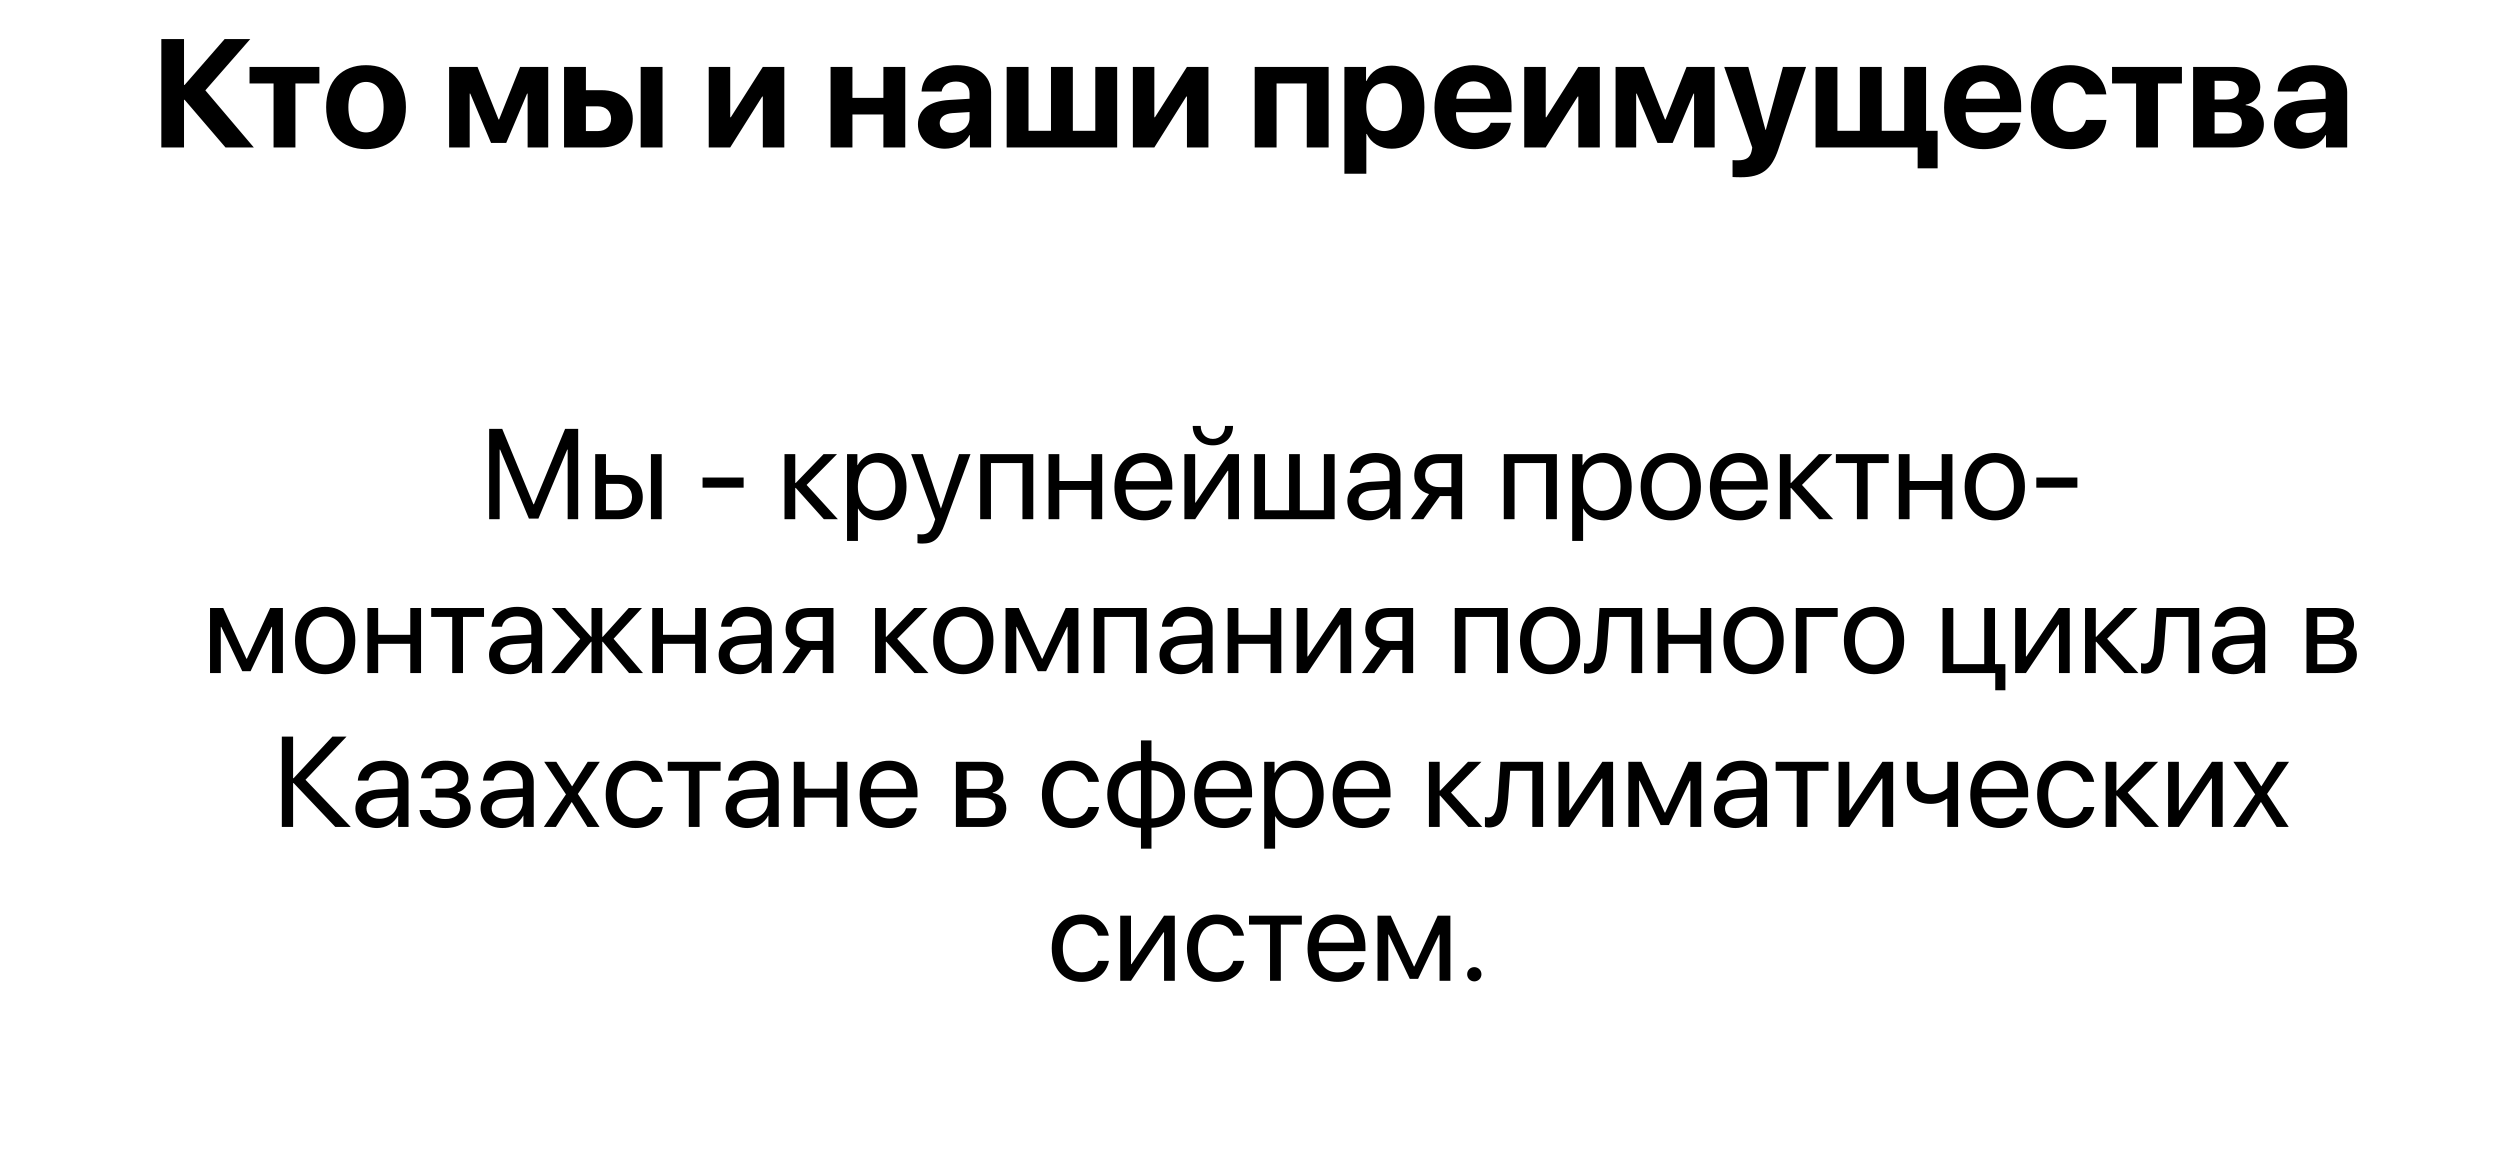 <?xml version="1.0" encoding="UTF-8"?> <svg xmlns="http://www.w3.org/2000/svg" width="390" height="182" viewBox="0 0 390 182" fill="none"><path d="M32.035 14.094L39.594 23H35.176L28.801 15.57H28.707V23H25.168V6.09H28.707V13.25H28.801L35.047 6.09H39.043L32.035 14.094ZM49.824 10.438V13.016H46.086V23H42.676V13.016H38.926V10.438H49.824ZM57.102 23.27C53.305 23.27 50.879 20.832 50.879 16.707C50.879 12.641 53.34 10.168 57.102 10.168C60.863 10.168 63.324 12.629 63.324 16.707C63.324 20.844 60.898 23.27 57.102 23.27ZM57.102 20.656C58.777 20.656 59.844 19.238 59.844 16.719C59.844 14.223 58.766 12.781 57.102 12.781C55.438 12.781 54.348 14.223 54.348 16.719C54.348 19.238 55.414 20.656 57.102 20.656ZM73.273 23H70.062V10.438H74.492L77.773 18.641H77.856L81.137 10.438H85.519V23H82.309V14.598H82.227L78.969 22.297H76.602L73.356 14.598H73.273V23ZM99.945 23V10.438H103.355V23H99.945ZM93.289 16.59H91.402V20.445H93.289C94.531 20.445 95.328 19.66 95.328 18.512C95.328 17.363 94.519 16.59 93.289 16.59ZM87.992 23V10.438H91.402V14.07H93.852C96.816 14.07 98.715 15.805 98.715 18.535C98.715 21.266 96.816 23 93.852 23H87.992ZM113.914 23H110.562V10.438H113.914V18.289H114.008L119 10.438H122.352V23H119V15.055H118.906L113.914 23ZM137.809 23V17.855H132.98V23H129.57V10.438H132.98V15.266H137.809V10.438H141.219V23H137.809ZM148.531 20.727C150.02 20.727 151.25 19.754 151.25 18.395V17.48L148.602 17.645C147.324 17.738 146.598 18.312 146.598 19.203C146.598 20.141 147.371 20.727 148.531 20.727ZM147.406 23.199C145.016 23.199 143.199 21.652 143.199 19.391C143.199 17.105 144.957 15.781 148.086 15.594L151.25 15.406V14.574C151.25 13.402 150.43 12.723 149.141 12.723C147.863 12.723 147.055 13.355 146.891 14.281H143.762C143.891 11.844 145.965 10.168 149.293 10.168C152.516 10.168 154.613 11.832 154.613 14.363V23H151.309V21.078H151.238C150.535 22.414 148.977 23.199 147.406 23.199ZM157.039 23V10.438H160.449V20.41H163.953V10.438H167.363V20.41H170.867V10.438H174.277V23H157.039ZM180.078 23H176.727V10.438H180.078V18.289H180.172L185.164 10.438H188.516V23H185.164V15.055H185.07L180.078 23ZM203.855 23V13.016H199.145V23H195.734V10.438H207.266V23H203.855ZM217.062 10.238C220.25 10.238 222.207 12.664 222.207 16.719C222.207 20.762 220.262 23.199 217.121 23.199C215.293 23.199 213.887 22.309 213.219 20.891H213.148V27.102H209.727V10.438H213.102V12.629H213.172C213.852 11.152 215.246 10.238 217.062 10.238ZM215.914 20.445C217.625 20.445 218.703 19.004 218.703 16.719C218.703 14.445 217.625 12.98 215.914 12.98C214.238 12.98 213.137 14.469 213.137 16.719C213.137 18.992 214.238 20.445 215.914 20.445ZM229.871 12.699C228.371 12.699 227.293 13.836 227.176 15.406H232.508C232.438 13.801 231.395 12.699 229.871 12.699ZM232.555 19.156H235.695C235.32 21.617 233.07 23.27 229.965 23.27C226.098 23.27 223.777 20.797 223.777 16.777C223.777 12.77 226.121 10.168 229.836 10.168C233.492 10.168 235.801 12.641 235.801 16.461V17.504H227.141V17.715C227.141 19.508 228.277 20.738 230.023 20.738C231.277 20.738 232.238 20.117 232.555 19.156ZM241.133 23H237.781V10.438H241.133V18.289H241.227L246.219 10.438H249.57V23H246.219V15.055H246.125L241.133 23ZM255.242 23H252.031V10.438H256.461L259.742 18.641H259.824L263.105 10.438H267.488V23H264.277V14.598H264.195L260.938 22.297H258.57L255.324 14.598H255.242V23ZM271.566 27.652C271.449 27.652 270.383 27.641 270.277 27.617V24.98C270.383 25.004 271.004 25.004 271.133 25.004C272.387 25.004 273.008 24.605 273.242 23.609C273.242 23.562 273.371 23.059 273.348 23.012L268.977 10.438H272.738L275.41 20.258H275.469L278.141 10.438H281.75L277.426 23.281C276.348 26.504 274.777 27.652 271.566 27.652ZM302.27 26.258H299.152V23H283.227V10.438H286.637V20.41H290.141V10.438H293.551V20.41H297.055V10.438H300.465V20.41H302.27V26.258ZM309.371 12.699C307.871 12.699 306.793 13.836 306.676 15.406H312.008C311.938 13.801 310.895 12.699 309.371 12.699ZM312.055 19.156H315.195C314.82 21.617 312.57 23.27 309.465 23.27C305.598 23.27 303.277 20.797 303.277 16.777C303.277 12.77 305.621 10.168 309.336 10.168C312.992 10.168 315.301 12.641 315.301 16.461V17.504H306.641V17.715C306.641 19.508 307.777 20.738 309.523 20.738C310.777 20.738 311.738 20.117 312.055 19.156ZM328.59 14.727H325.391C325.109 13.637 324.289 12.852 322.988 12.852C321.301 12.852 320.258 14.305 320.258 16.707C320.258 19.156 321.301 20.586 323 20.586C324.277 20.586 325.121 19.895 325.414 18.711H328.602C328.297 21.488 326.152 23.27 322.965 23.27C319.191 23.27 316.812 20.785 316.812 16.707C316.812 12.699 319.191 10.168 322.941 10.168C326.176 10.168 328.262 12.09 328.59 14.727ZM340.379 10.438V13.016H336.641V23H333.23V13.016H329.48V10.438H340.379ZM347.504 12.605H345.477V15.523H347.328C348.582 15.523 349.262 14.996 349.262 14.047C349.262 13.133 348.629 12.605 347.504 12.605ZM347.504 17.504H345.477V20.832H347.656C348.992 20.832 349.73 20.246 349.73 19.156C349.73 18.066 348.957 17.504 347.504 17.504ZM342.125 23V10.438H348.418C351.031 10.438 352.602 11.621 352.602 13.602C352.602 14.949 351.617 16.121 350.328 16.32V16.414C352.004 16.613 353.164 17.785 353.164 19.367C353.164 21.57 351.383 23 348.535 23H342.125ZM360.078 20.727C361.566 20.727 362.797 19.754 362.797 18.395V17.48L360.148 17.645C358.871 17.738 358.145 18.312 358.145 19.203C358.145 20.141 358.918 20.727 360.078 20.727ZM358.953 23.199C356.562 23.199 354.746 21.652 354.746 19.391C354.746 17.105 356.504 15.781 359.633 15.594L362.797 15.406V14.574C362.797 13.402 361.977 12.723 360.688 12.723C359.41 12.723 358.602 13.355 358.438 14.281H355.309C355.438 11.844 357.512 10.168 360.84 10.168C364.062 10.168 366.16 11.832 366.16 14.363V23H362.855V21.078H362.785C362.082 22.414 360.523 23.199 358.953 23.199Z" fill="black"></path><path d="M90.195 81H88.555V70.141H88.486L83.994 80.902H82.51L78.018 70.141H77.949V81H76.309V66.908H78.35L83.213 78.666H83.291L88.154 66.908H90.195V81ZM101.543 81V70.844H103.223V81H101.543ZM96.426 75.482H94.531V79.603H96.426C97.744 79.603 98.594 78.783 98.594 77.543C98.594 76.293 97.734 75.482 96.426 75.482ZM92.852 81V70.844H94.531V74.086H96.455C98.779 74.086 100.273 75.424 100.273 77.543C100.273 79.662 98.779 81 96.455 81H92.852ZM116.006 76.078H109.6V74.496H116.006V76.078ZM125.83 75.648L130.713 81H128.525L124.141 76.117H124.062V81H122.383V70.844H124.062V75.336H124.141L128.477 70.844H130.576L125.83 75.648ZM137.07 70.668C139.658 70.668 141.416 72.738 141.416 75.922C141.416 79.106 139.668 81.176 137.109 81.176C135.654 81.176 134.482 80.463 133.877 79.35H133.838V84.389H132.139V70.844H133.75V72.562H133.789C134.414 71.42 135.596 70.668 137.07 70.668ZM136.738 79.682C138.545 79.682 139.678 78.227 139.678 75.922C139.678 73.627 138.545 72.162 136.738 72.162C135 72.162 133.828 73.666 133.828 75.922C133.828 78.188 135 79.682 136.738 79.682ZM143.857 84.799C143.652 84.799 143.311 84.779 143.125 84.74V83.314C143.311 83.353 143.574 83.363 143.789 83.363C144.736 83.363 145.264 82.904 145.654 81.723L145.889 81.01L142.139 70.844H143.955L146.768 79.301H146.797L149.609 70.844H151.396L147.402 81.713C146.533 84.086 145.693 84.799 143.857 84.799ZM159.502 81V72.24H154.59V81H152.91V70.844H161.191V81H159.502ZM170.264 81V76.43H165.254V81H163.574V70.844H165.254V75.033H170.264V70.844H171.943V81H170.264ZM178.418 72.143C176.826 72.143 175.713 73.363 175.605 75.053H181.123C181.084 73.353 180.02 72.143 178.418 72.143ZM181.084 78.09H182.754C182.461 79.867 180.742 81.176 178.525 81.176C175.615 81.176 173.848 79.154 173.848 75.961C173.848 72.807 175.645 70.668 178.447 70.668C181.191 70.668 182.881 72.66 182.881 75.736V76.381H175.596V76.478C175.596 78.422 176.738 79.701 178.564 79.701C179.854 79.701 180.801 79.047 181.084 78.09ZM186.445 81H184.766V70.844H186.445V78.402H186.523L191.602 70.844H193.281V81H191.602V73.441H191.523L186.445 81ZM186.064 66.449H187.314C187.314 67.582 188.047 68.471 189.209 68.471C190.371 68.471 191.104 67.582 191.104 66.449H192.354C192.354 68.246 191.074 69.477 189.209 69.477C187.344 69.477 186.064 68.246 186.064 66.449ZM195.664 81V70.844H197.344V79.603H201.094V70.844H202.773V79.603H206.523V70.844H208.203V81H195.664ZM213.945 79.731C215.547 79.731 216.777 78.607 216.777 77.143V76.312L214.062 76.478C212.695 76.566 211.914 77.172 211.914 78.129C211.914 79.096 212.725 79.731 213.945 79.731ZM213.564 81.176C211.543 81.176 210.186 79.955 210.186 78.129C210.186 76.391 211.523 75.297 213.867 75.16L216.777 74.994V74.144C216.777 72.904 215.957 72.162 214.551 72.162C213.242 72.162 212.422 72.777 212.207 73.773H210.566C210.684 72.016 212.188 70.668 214.59 70.668C216.973 70.668 218.477 71.957 218.477 73.978V81H216.865V79.252H216.826C216.221 80.414 214.932 81.176 213.564 81.176ZM224.473 75.99H226.416V72.24H224.473C223.154 72.24 222.314 72.963 222.314 74.184C222.314 75.238 223.164 75.99 224.473 75.99ZM226.416 81V77.387H224.619L222.041 81H220.098L222.93 77.074C221.494 76.664 220.625 75.609 220.625 74.213C220.625 72.123 222.129 70.844 224.463 70.844H228.096V81H226.416ZM241.182 81V72.24H236.27V81H234.59V70.844H242.871V81H241.182ZM250.195 70.668C252.783 70.668 254.541 72.738 254.541 75.922C254.541 79.106 252.793 81.176 250.234 81.176C248.779 81.176 247.607 80.463 247.002 79.35H246.963V84.389H245.264V70.844H246.875V72.562H246.914C247.539 71.42 248.721 70.668 250.195 70.668ZM249.863 79.682C251.67 79.682 252.803 78.227 252.803 75.922C252.803 73.627 251.67 72.162 249.863 72.162C248.125 72.162 246.953 73.666 246.953 75.922C246.953 78.188 248.125 79.682 249.863 79.682ZM260.645 81.176C257.832 81.176 255.938 79.154 255.938 75.922C255.938 72.68 257.832 70.668 260.645 70.668C263.447 70.668 265.342 72.68 265.342 75.922C265.342 79.154 263.447 81.176 260.645 81.176ZM260.645 79.682C262.441 79.682 263.613 78.314 263.613 75.922C263.613 73.529 262.441 72.162 260.645 72.162C258.848 72.162 257.666 73.529 257.666 75.922C257.666 78.314 258.848 79.682 260.645 79.682ZM271.309 72.143C269.717 72.143 268.604 73.363 268.496 75.053H274.014C273.975 73.353 272.91 72.143 271.309 72.143ZM273.975 78.09H275.645C275.352 79.867 273.633 81.176 271.416 81.176C268.506 81.176 266.738 79.154 266.738 75.961C266.738 72.807 268.535 70.668 271.338 70.668C274.082 70.668 275.771 72.66 275.771 75.736V76.381H268.486V76.478C268.486 78.422 269.629 79.701 271.455 79.701C272.744 79.701 273.691 79.047 273.975 78.09ZM281.104 75.648L285.986 81H283.799L279.414 76.117H279.336V81H277.656V70.844H279.336V75.336H279.414L283.75 70.844H285.85L281.104 75.648ZM294.639 70.844V72.24H291.357V81H289.678V72.24H286.396V70.844H294.639ZM302.9 81V76.43H297.891V81H296.211V70.844H297.891V75.033H302.9V70.844H304.58V81H302.9ZM311.191 81.176C308.379 81.176 306.484 79.154 306.484 75.922C306.484 72.68 308.379 70.668 311.191 70.668C313.994 70.668 315.889 72.68 315.889 75.922C315.889 79.154 313.994 81.176 311.191 81.176ZM311.191 79.682C312.988 79.682 314.16 78.314 314.16 75.922C314.16 73.529 312.988 72.162 311.191 72.162C309.395 72.162 308.213 73.529 308.213 75.922C308.213 78.314 309.395 79.682 311.191 79.682ZM324.072 76.078H317.666V74.496H324.072V76.078ZM34.443 105H32.764V94.844H34.824L38.438 102.754H38.516L42.148 94.844H44.131V105H42.441V97.793H42.373L39.092 104.707H37.793L34.512 97.793H34.443V105ZM50.732 105.176C47.92 105.176 46.025 103.154 46.025 99.922C46.025 96.68 47.92 94.668 50.732 94.668C53.535 94.668 55.43 96.68 55.43 99.922C55.43 103.154 53.535 105.176 50.732 105.176ZM50.732 103.682C52.529 103.682 53.701 102.314 53.701 99.922C53.701 97.529 52.529 96.162 50.732 96.162C48.935 96.162 47.754 97.529 47.754 99.922C47.754 102.314 48.935 103.682 50.732 103.682ZM64.004 105V100.43H58.994V105H57.315V94.844H58.994V99.033H64.004V94.844H65.684V105H64.004ZM75.508 94.844V96.24H72.227V105H70.547V96.24H67.266V94.844H75.508ZM80.049 103.73C81.65 103.73 82.881 102.607 82.881 101.143V100.312L80.166 100.479C78.799 100.566 78.018 101.172 78.018 102.129C78.018 103.096 78.828 103.73 80.049 103.73ZM79.668 105.176C77.647 105.176 76.289 103.955 76.289 102.129C76.289 100.391 77.627 99.297 79.971 99.16L82.881 98.994V98.144C82.881 96.904 82.061 96.162 80.654 96.162C79.346 96.162 78.525 96.777 78.311 97.773H76.67C76.787 96.016 78.291 94.668 80.693 94.668C83.076 94.668 84.58 95.957 84.58 97.978V105H82.969V103.252H82.93C82.324 104.414 81.035 105.176 79.668 105.176ZM95.723 99.648L100.312 105H98.135L94.033 100.117H93.955V105H92.275V100.117H92.207L88.106 105H85.957L90.518 99.678L86.064 94.844H88.154L92.207 99.336H92.275V94.844H93.955V99.336H94.033L98.086 94.844H100.156L95.723 99.648ZM108.438 105V100.43H103.428V105H101.748V94.844H103.428V99.033H108.438V94.844H110.117V105H108.438ZM115.869 103.73C117.471 103.73 118.701 102.607 118.701 101.143V100.312L115.986 100.479C114.619 100.566 113.838 101.172 113.838 102.129C113.838 103.096 114.648 103.73 115.869 103.73ZM115.488 105.176C113.467 105.176 112.109 103.955 112.109 102.129C112.109 100.391 113.447 99.297 115.791 99.16L118.701 98.994V98.144C118.701 96.904 117.881 96.162 116.475 96.162C115.166 96.162 114.346 96.777 114.131 97.773H112.49C112.607 96.016 114.111 94.668 116.514 94.668C118.896 94.668 120.4 95.957 120.4 97.978V105H118.789V103.252H118.75C118.145 104.414 116.855 105.176 115.488 105.176ZM126.396 99.99H128.34V96.24H126.396C125.078 96.24 124.238 96.963 124.238 98.184C124.238 99.238 125.088 99.99 126.396 99.99ZM128.34 105V101.387H126.543L123.965 105H122.021L124.854 101.074C123.418 100.664 122.549 99.609 122.549 98.213C122.549 96.123 124.053 94.844 126.387 94.844H130.02V105H128.34ZM139.961 99.648L144.844 105H142.656L138.271 100.117H138.193V105H136.514V94.844H138.193V99.336H138.271L142.607 94.844H144.707L139.961 99.648ZM150.283 105.176C147.471 105.176 145.576 103.154 145.576 99.922C145.576 96.68 147.471 94.668 150.283 94.668C153.086 94.668 154.98 96.68 154.98 99.922C154.98 103.154 153.086 105.176 150.283 105.176ZM150.283 103.682C152.08 103.682 153.252 102.314 153.252 99.922C153.252 97.529 152.08 96.162 150.283 96.162C148.486 96.162 147.305 97.529 147.305 99.922C147.305 102.314 148.486 103.682 150.283 103.682ZM158.545 105H156.865V94.844H158.926L162.539 102.754H162.617L166.25 94.844H168.232V105H166.543V97.793H166.475L163.193 104.707H161.895L158.613 97.793H158.545V105ZM177.207 105V96.24H172.295V105H170.615V94.844H178.896V105H177.207ZM184.639 103.73C186.24 103.73 187.471 102.607 187.471 101.143V100.312L184.756 100.479C183.389 100.566 182.607 101.172 182.607 102.129C182.607 103.096 183.418 103.73 184.639 103.73ZM184.258 105.176C182.236 105.176 180.879 103.955 180.879 102.129C180.879 100.391 182.217 99.297 184.561 99.16L187.471 98.994V98.144C187.471 96.904 186.65 96.162 185.244 96.162C183.936 96.162 183.115 96.777 182.9 97.773H181.26C181.377 96.016 182.881 94.668 185.283 94.668C187.666 94.668 189.17 95.957 189.17 97.978V105H187.559V103.252H187.52C186.914 104.414 185.625 105.176 184.258 105.176ZM198.203 105V100.43H193.193V105H191.514V94.844H193.193V99.033H198.203V94.844H199.883V105H198.203ZM203.955 105H202.275V94.844H203.955V102.402H204.033L209.111 94.844H210.791V105H209.111V97.441H209.033L203.955 105ZM216.826 99.99H218.77V96.24H216.826C215.508 96.24 214.668 96.963 214.668 98.184C214.668 99.238 215.518 99.99 216.826 99.99ZM218.77 105V101.387H216.973L214.395 105H212.451L215.283 101.074C213.848 100.664 212.979 99.609 212.979 98.213C212.979 96.123 214.482 94.844 216.816 94.844H220.449V105H218.77ZM233.535 105V96.24H228.623V105H226.943V94.844H235.225V105H233.535ZM241.826 105.176C239.014 105.176 237.119 103.154 237.119 99.922C237.119 96.68 239.014 94.668 241.826 94.668C244.629 94.668 246.523 96.68 246.523 99.922C246.523 103.154 244.629 105.176 241.826 105.176ZM241.826 103.682C243.623 103.682 244.795 102.314 244.795 99.922C244.795 97.529 243.623 96.162 241.826 96.162C240.029 96.162 238.848 97.529 238.848 99.922C238.848 102.314 240.029 103.682 241.826 103.682ZM250.732 100.518C250.527 103.32 249.854 105.088 247.715 105.088C247.422 105.088 247.227 105.029 247.109 104.98V103.447C247.197 103.477 247.383 103.525 247.627 103.525C248.633 103.525 249.014 102.344 249.141 100.479L249.531 94.844H256.182V105H254.502V96.24H251.045L250.732 100.518ZM265.273 105V100.43H260.264V105H258.584V94.844H260.264V99.033H265.273V94.844H266.953V105H265.273ZM273.564 105.176C270.752 105.176 268.857 103.154 268.857 99.922C268.857 96.68 270.752 94.668 273.564 94.668C276.367 94.668 278.262 96.68 278.262 99.922C278.262 103.154 276.367 105.176 273.564 105.176ZM273.564 103.682C275.361 103.682 276.533 102.314 276.533 99.922C276.533 97.529 275.361 96.162 273.564 96.162C271.768 96.162 270.586 97.529 270.586 99.922C270.586 102.314 271.768 103.682 273.564 103.682ZM286.68 96.24H281.826V105H280.146V94.844H286.68V96.24ZM292.354 105.176C289.541 105.176 287.646 103.154 287.646 99.922C287.646 96.68 289.541 94.668 292.354 94.668C295.156 94.668 297.051 96.68 297.051 99.922C297.051 103.154 295.156 105.176 292.354 105.176ZM292.354 103.682C294.15 103.682 295.322 102.314 295.322 99.922C295.322 97.529 294.15 96.162 292.354 96.162C290.557 96.162 289.375 97.529 289.375 99.922C289.375 102.314 290.557 103.682 292.354 103.682ZM312.842 107.686H311.26V105H303.037V94.844H304.717V103.604H309.541V94.844H311.221V103.604H312.842V107.686ZM316.045 105H314.365V94.844H316.045V102.402H316.123L321.201 94.844H322.881V105H321.201V97.441H321.123L316.045 105ZM328.711 99.648L333.594 105H331.406L327.021 100.117H326.943V105H325.264V94.844H326.943V99.336H327.021L331.357 94.844H333.457L328.711 99.648ZM337.627 100.518C337.422 103.32 336.748 105.088 334.609 105.088C334.316 105.088 334.121 105.029 334.004 104.98V103.447C334.092 103.477 334.277 103.525 334.521 103.525C335.527 103.525 335.908 102.344 336.035 100.479L336.426 94.844H343.076V105H341.396V96.24H337.939L337.627 100.518ZM348.838 103.73C350.439 103.73 351.67 102.607 351.67 101.143V100.312L348.955 100.479C347.588 100.566 346.807 101.172 346.807 102.129C346.807 103.096 347.617 103.73 348.838 103.73ZM348.457 105.176C346.436 105.176 345.078 103.955 345.078 102.129C345.078 100.391 346.416 99.297 348.76 99.16L351.67 98.994V98.144C351.67 96.904 350.85 96.162 349.443 96.162C348.135 96.162 347.314 96.777 347.1 97.773H345.459C345.576 96.016 347.08 94.668 349.482 94.668C351.865 94.668 353.369 95.957 353.369 97.978V105H351.758V103.252H351.719C351.113 104.414 349.824 105.176 348.457 105.176ZM363.926 96.221H361.494V99.062H363.672C364.951 99.062 365.566 98.594 365.566 97.617C365.566 96.719 364.99 96.221 363.926 96.221ZM363.809 100.43H361.494V103.623H364.111C365.342 103.623 366.006 103.066 366.006 102.041C366.006 100.957 365.293 100.43 363.809 100.43ZM359.814 105V94.844H364.16C366.064 94.844 367.227 95.83 367.227 97.441C367.227 98.477 366.494 99.434 365.557 99.629V99.707C366.836 99.883 367.676 100.811 367.676 102.08C367.676 103.877 366.348 105 364.189 105H359.814ZM47.656 121.646L54.717 129H52.305L45.801 122.154H45.723V129H43.965V114.908H45.723V121.402H45.801L51.855 114.908H54.062L47.656 121.646ZM59.199 127.73C60.801 127.73 62.031 126.607 62.031 125.143V124.312L59.316 124.479C57.949 124.566 57.168 125.172 57.168 126.129C57.168 127.096 57.978 127.73 59.199 127.73ZM58.818 129.176C56.797 129.176 55.44 127.955 55.44 126.129C55.44 124.391 56.777 123.297 59.121 123.16L62.031 122.994V122.145C62.031 120.904 61.211 120.162 59.805 120.162C58.496 120.162 57.676 120.777 57.461 121.773H55.82C55.938 120.016 57.441 118.668 59.844 118.668C62.227 118.668 63.73 119.957 63.73 121.979V129H62.119V127.252H62.08C61.475 128.414 60.185 129.176 58.818 129.176ZM69.463 129.176C67.236 129.176 65.625 128.082 65.449 126.363H67.168C67.363 127.252 68.203 127.77 69.463 127.77C70.938 127.77 71.758 127.066 71.758 126.08C71.758 124.938 70.996 124.42 69.463 124.42H67.939V123.033H69.463C70.752 123.033 71.416 122.545 71.416 121.549C71.416 120.699 70.811 120.084 69.502 120.084C68.301 120.084 67.461 120.602 67.324 121.412H65.674C65.889 119.732 67.353 118.668 69.502 118.668C71.816 118.668 73.076 119.781 73.076 121.412C73.076 122.447 72.412 123.365 71.397 123.6V123.678C72.734 123.971 73.428 124.83 73.428 126.002C73.428 127.896 71.846 129.176 69.463 129.176ZM78.731 127.73C80.332 127.73 81.562 126.607 81.562 125.143V124.312L78.848 124.479C77.481 124.566 76.699 125.172 76.699 126.129C76.699 127.096 77.51 127.73 78.731 127.73ZM78.35 129.176C76.328 129.176 74.971 127.955 74.971 126.129C74.971 124.391 76.309 123.297 78.652 123.16L81.562 122.994V122.145C81.562 120.904 80.742 120.162 79.336 120.162C78.027 120.162 77.207 120.777 76.992 121.773H75.352C75.469 120.016 76.973 118.668 79.375 118.668C81.758 118.668 83.262 119.957 83.262 121.979V129H81.65V127.252H81.611C81.006 128.414 79.717 129.176 78.35 129.176ZM89.209 125.133H89.17L86.719 129H84.834L88.291 123.922L84.893 118.844H86.787L89.228 122.652H89.268L91.68 118.844H93.574L90.147 123.854L93.525 129H91.641L89.209 125.133ZM103.389 121.969H101.709C101.416 120.992 100.586 120.162 99.15 120.162C97.383 120.162 96.221 121.656 96.221 123.922C96.221 126.246 97.402 127.682 99.17 127.682C100.518 127.682 101.406 127.018 101.729 125.895H103.408C103.076 127.818 101.445 129.176 99.16 129.176C96.338 129.176 94.492 127.154 94.492 123.922C94.492 120.758 96.328 118.668 99.141 118.668C101.592 118.668 103.086 120.24 103.389 121.969ZM112.412 118.844V120.24H109.131V129H107.451V120.24H104.17V118.844H112.412ZM116.953 127.73C118.555 127.73 119.785 126.607 119.785 125.143V124.312L117.07 124.479C115.703 124.566 114.922 125.172 114.922 126.129C114.922 127.096 115.732 127.73 116.953 127.73ZM116.572 129.176C114.551 129.176 113.193 127.955 113.193 126.129C113.193 124.391 114.531 123.297 116.875 123.16L119.785 122.994V122.145C119.785 120.904 118.965 120.162 117.559 120.162C116.25 120.162 115.43 120.777 115.215 121.773H113.574C113.691 120.016 115.195 118.668 117.598 118.668C119.98 118.668 121.484 119.957 121.484 121.979V129H119.873V127.252H119.834C119.229 128.414 117.939 129.176 116.572 129.176ZM130.518 129V124.43H125.508V129H123.828V118.844H125.508V123.033H130.518V118.844H132.197V129H130.518ZM138.672 120.143C137.08 120.143 135.967 121.363 135.859 123.053H141.377C141.338 121.354 140.273 120.143 138.672 120.143ZM141.338 126.09H143.008C142.715 127.867 140.996 129.176 138.779 129.176C135.869 129.176 134.102 127.154 134.102 123.961C134.102 120.807 135.898 118.668 138.701 118.668C141.445 118.668 143.135 120.66 143.135 123.736V124.381H135.85V124.479C135.85 126.422 136.992 127.701 138.818 127.701C140.107 127.701 141.055 127.047 141.338 126.09ZM153.232 120.221H150.801V123.062H152.979C154.258 123.062 154.873 122.594 154.873 121.617C154.873 120.719 154.297 120.221 153.232 120.221ZM153.115 124.43H150.801V127.623H153.418C154.648 127.623 155.312 127.066 155.312 126.041C155.312 124.957 154.6 124.43 153.115 124.43ZM149.121 129V118.844H153.467C155.371 118.844 156.533 119.83 156.533 121.441C156.533 122.477 155.801 123.434 154.863 123.629V123.707C156.143 123.883 156.982 124.811 156.982 126.08C156.982 127.877 155.654 129 153.496 129H149.121ZM171.436 121.969H169.756C169.463 120.992 168.633 120.162 167.197 120.162C165.43 120.162 164.268 121.656 164.268 123.922C164.268 126.246 165.449 127.682 167.217 127.682C168.564 127.682 169.453 127.018 169.775 125.895H171.455C171.123 127.818 169.492 129.176 167.207 129.176C164.385 129.176 162.539 127.154 162.539 123.922C162.539 120.758 164.375 118.668 167.188 118.668C169.639 118.668 171.133 120.24 171.436 121.969ZM177.988 127.682V120.162C175.82 120.211 174.443 121.627 174.443 123.922C174.443 126.207 175.82 127.623 177.988 127.682ZM183.164 123.922C183.164 121.637 181.787 120.221 179.629 120.162V127.682C181.787 127.633 183.164 126.217 183.164 123.922ZM177.988 129.127C174.824 129.068 172.734 127.057 172.734 123.922C172.734 120.787 174.824 118.766 177.988 118.717V115.504H179.629V118.717C182.773 118.775 184.873 120.787 184.873 123.922C184.873 127.057 182.773 129.078 179.629 129.127V132.389H177.988V129.127ZM190.859 120.143C189.268 120.143 188.154 121.363 188.047 123.053H193.564C193.525 121.354 192.461 120.143 190.859 120.143ZM193.525 126.09H195.195C194.902 127.867 193.184 129.176 190.967 129.176C188.057 129.176 186.289 127.154 186.289 123.961C186.289 120.807 188.086 118.668 190.889 118.668C193.633 118.668 195.322 120.66 195.322 123.736V124.381H188.037V124.479C188.037 126.422 189.18 127.701 191.006 127.701C192.295 127.701 193.242 127.047 193.525 126.09ZM202.148 118.668C204.736 118.668 206.494 120.738 206.494 123.922C206.494 127.105 204.746 129.176 202.188 129.176C200.732 129.176 199.561 128.463 198.955 127.35H198.916V132.389H197.217V118.844H198.828V120.562H198.867C199.492 119.42 200.674 118.668 202.148 118.668ZM201.816 127.682C203.623 127.682 204.756 126.227 204.756 123.922C204.756 121.627 203.623 120.162 201.816 120.162C200.078 120.162 198.906 121.666 198.906 123.922C198.906 126.188 200.078 127.682 201.816 127.682ZM212.461 120.143C210.869 120.143 209.756 121.363 209.648 123.053H215.166C215.127 121.354 214.062 120.143 212.461 120.143ZM215.127 126.09H216.797C216.504 127.867 214.785 129.176 212.568 129.176C209.658 129.176 207.891 127.154 207.891 123.961C207.891 120.807 209.688 118.668 212.49 118.668C215.234 118.668 216.924 120.66 216.924 123.736V124.381H209.639V124.479C209.639 126.422 210.781 127.701 212.607 127.701C213.896 127.701 214.844 127.047 215.127 126.09ZM226.357 123.648L231.24 129H229.053L224.668 124.117H224.59V129H222.91V118.844H224.59V123.336H224.668L229.004 118.844H231.104L226.357 123.648ZM235.273 124.518C235.068 127.32 234.395 129.088 232.256 129.088C231.963 129.088 231.768 129.029 231.65 128.98V127.447C231.738 127.477 231.924 127.525 232.168 127.525C233.174 127.525 233.555 126.344 233.682 124.479L234.072 118.844H240.723V129H239.043V120.24H235.586L235.273 124.518ZM244.805 129H243.125V118.844H244.805V126.402H244.883L249.961 118.844H251.641V129H249.961V121.441H249.883L244.805 129ZM255.703 129H254.023V118.844H256.084L259.697 126.754H259.775L263.408 118.844H265.391V129H263.701V121.793H263.633L260.352 128.707H259.053L255.771 121.793H255.703V129ZM271.133 127.73C272.734 127.73 273.965 126.607 273.965 125.143V124.312L271.25 124.479C269.883 124.566 269.102 125.172 269.102 126.129C269.102 127.096 269.912 127.73 271.133 127.73ZM270.752 129.176C268.73 129.176 267.373 127.955 267.373 126.129C267.373 124.391 268.711 123.297 271.055 123.16L273.965 122.994V122.145C273.965 120.904 273.145 120.162 271.738 120.162C270.43 120.162 269.609 120.777 269.395 121.773H267.754C267.871 120.016 269.375 118.668 271.777 118.668C274.16 118.668 275.664 119.957 275.664 121.979V129H274.053V127.252H274.014C273.408 128.414 272.119 129.176 270.752 129.176ZM285.244 118.844V120.24H281.963V129H280.283V120.24H277.002V118.844H285.244ZM288.496 129H286.816V118.844H288.496V126.402H288.574L293.652 118.844H295.332V129H293.652V121.441H293.574L288.496 129ZM305.459 129H303.779V124.615H303.633C303.086 125.084 302.275 125.406 301.172 125.406C298.74 125.406 297.461 123.932 297.461 121.764V118.844H299.141V121.744C299.141 123.072 299.854 123.922 301.221 123.922C302.48 123.922 303.311 123.453 303.779 122.926V118.844H305.459V129ZM311.934 120.143C310.342 120.143 309.229 121.363 309.121 123.053H314.639C314.6 121.354 313.535 120.143 311.934 120.143ZM314.6 126.09H316.27C315.977 127.867 314.258 129.176 312.041 129.176C309.131 129.176 307.363 127.154 307.363 123.961C307.363 120.807 309.16 118.668 311.963 118.668C314.707 118.668 316.396 120.66 316.396 123.736V124.381H309.111V124.479C309.111 126.422 310.254 127.701 312.08 127.701C313.369 127.701 314.316 127.047 314.6 126.09ZM326.689 121.969H325.01C324.717 120.992 323.887 120.162 322.451 120.162C320.684 120.162 319.521 121.656 319.521 123.922C319.521 126.246 320.703 127.682 322.471 127.682C323.818 127.682 324.707 127.018 325.029 125.895H326.709C326.377 127.818 324.746 129.176 322.461 129.176C319.639 129.176 317.793 127.154 317.793 123.922C317.793 120.758 319.629 118.668 322.441 118.668C324.893 118.668 326.387 120.24 326.689 121.969ZM331.924 123.648L336.807 129H334.619L330.234 124.117H330.156V129H328.477V118.844H330.156V123.336H330.234L334.57 118.844H336.67L331.924 123.648ZM339.902 129H338.223V118.844H339.902V126.402H339.98L345.059 118.844H346.738V129H345.059V121.441H344.98L339.902 129ZM352.725 125.133H352.686L350.234 129H348.35L351.807 123.922L348.408 118.844H350.303L352.744 122.652H352.783L355.195 118.844H357.09L353.662 123.854L357.041 129H355.156L352.725 125.133ZM172.969 145.969H171.289C170.996 144.992 170.166 144.162 168.73 144.162C166.963 144.162 165.801 145.656 165.801 147.922C165.801 150.246 166.982 151.682 168.75 151.682C170.098 151.682 170.986 151.018 171.309 149.895H172.988C172.656 151.818 171.025 153.176 168.74 153.176C165.918 153.176 164.072 151.154 164.072 147.922C164.072 144.758 165.908 142.668 168.721 142.668C171.172 142.668 172.666 144.24 172.969 145.969ZM176.436 153H174.756V142.844H176.436V150.402H176.514L181.592 142.844H183.271V153H181.592V145.441H181.514L176.436 153ZM194.062 145.969H192.383C192.09 144.992 191.26 144.162 189.824 144.162C188.057 144.162 186.895 145.656 186.895 147.922C186.895 150.246 188.076 151.682 189.844 151.682C191.191 151.682 192.08 151.018 192.402 149.895H194.082C193.75 151.818 192.119 153.176 189.834 153.176C187.012 153.176 185.166 151.154 185.166 147.922C185.166 144.758 187.002 142.668 189.814 142.668C192.266 142.668 193.76 144.24 194.062 145.969ZM203.086 142.844V144.24H199.805V153H198.125V144.24H194.844V142.844H203.086ZM208.545 144.143C206.953 144.143 205.84 145.363 205.732 147.053H211.25C211.211 145.354 210.146 144.143 208.545 144.143ZM211.211 150.09H212.881C212.588 151.867 210.869 153.176 208.652 153.176C205.742 153.176 203.975 151.154 203.975 147.961C203.975 144.807 205.771 142.668 208.574 142.668C211.318 142.668 213.008 144.66 213.008 147.736V148.381H205.723V148.479C205.723 150.422 206.865 151.701 208.691 151.701C209.98 151.701 210.928 151.047 211.211 150.09ZM216.572 153H214.893V142.844H216.953L220.566 150.754H220.645L224.277 142.844H226.26V153H224.57V145.793H224.502L221.221 152.707H219.922L216.641 145.793H216.572V153ZM229.99 153.098C229.365 153.098 228.877 152.609 228.877 151.984C228.877 151.359 229.365 150.871 229.99 150.871C230.615 150.871 231.104 151.359 231.104 151.984C231.104 152.609 230.615 153.098 229.99 153.098Z" fill="black"></path></svg> 